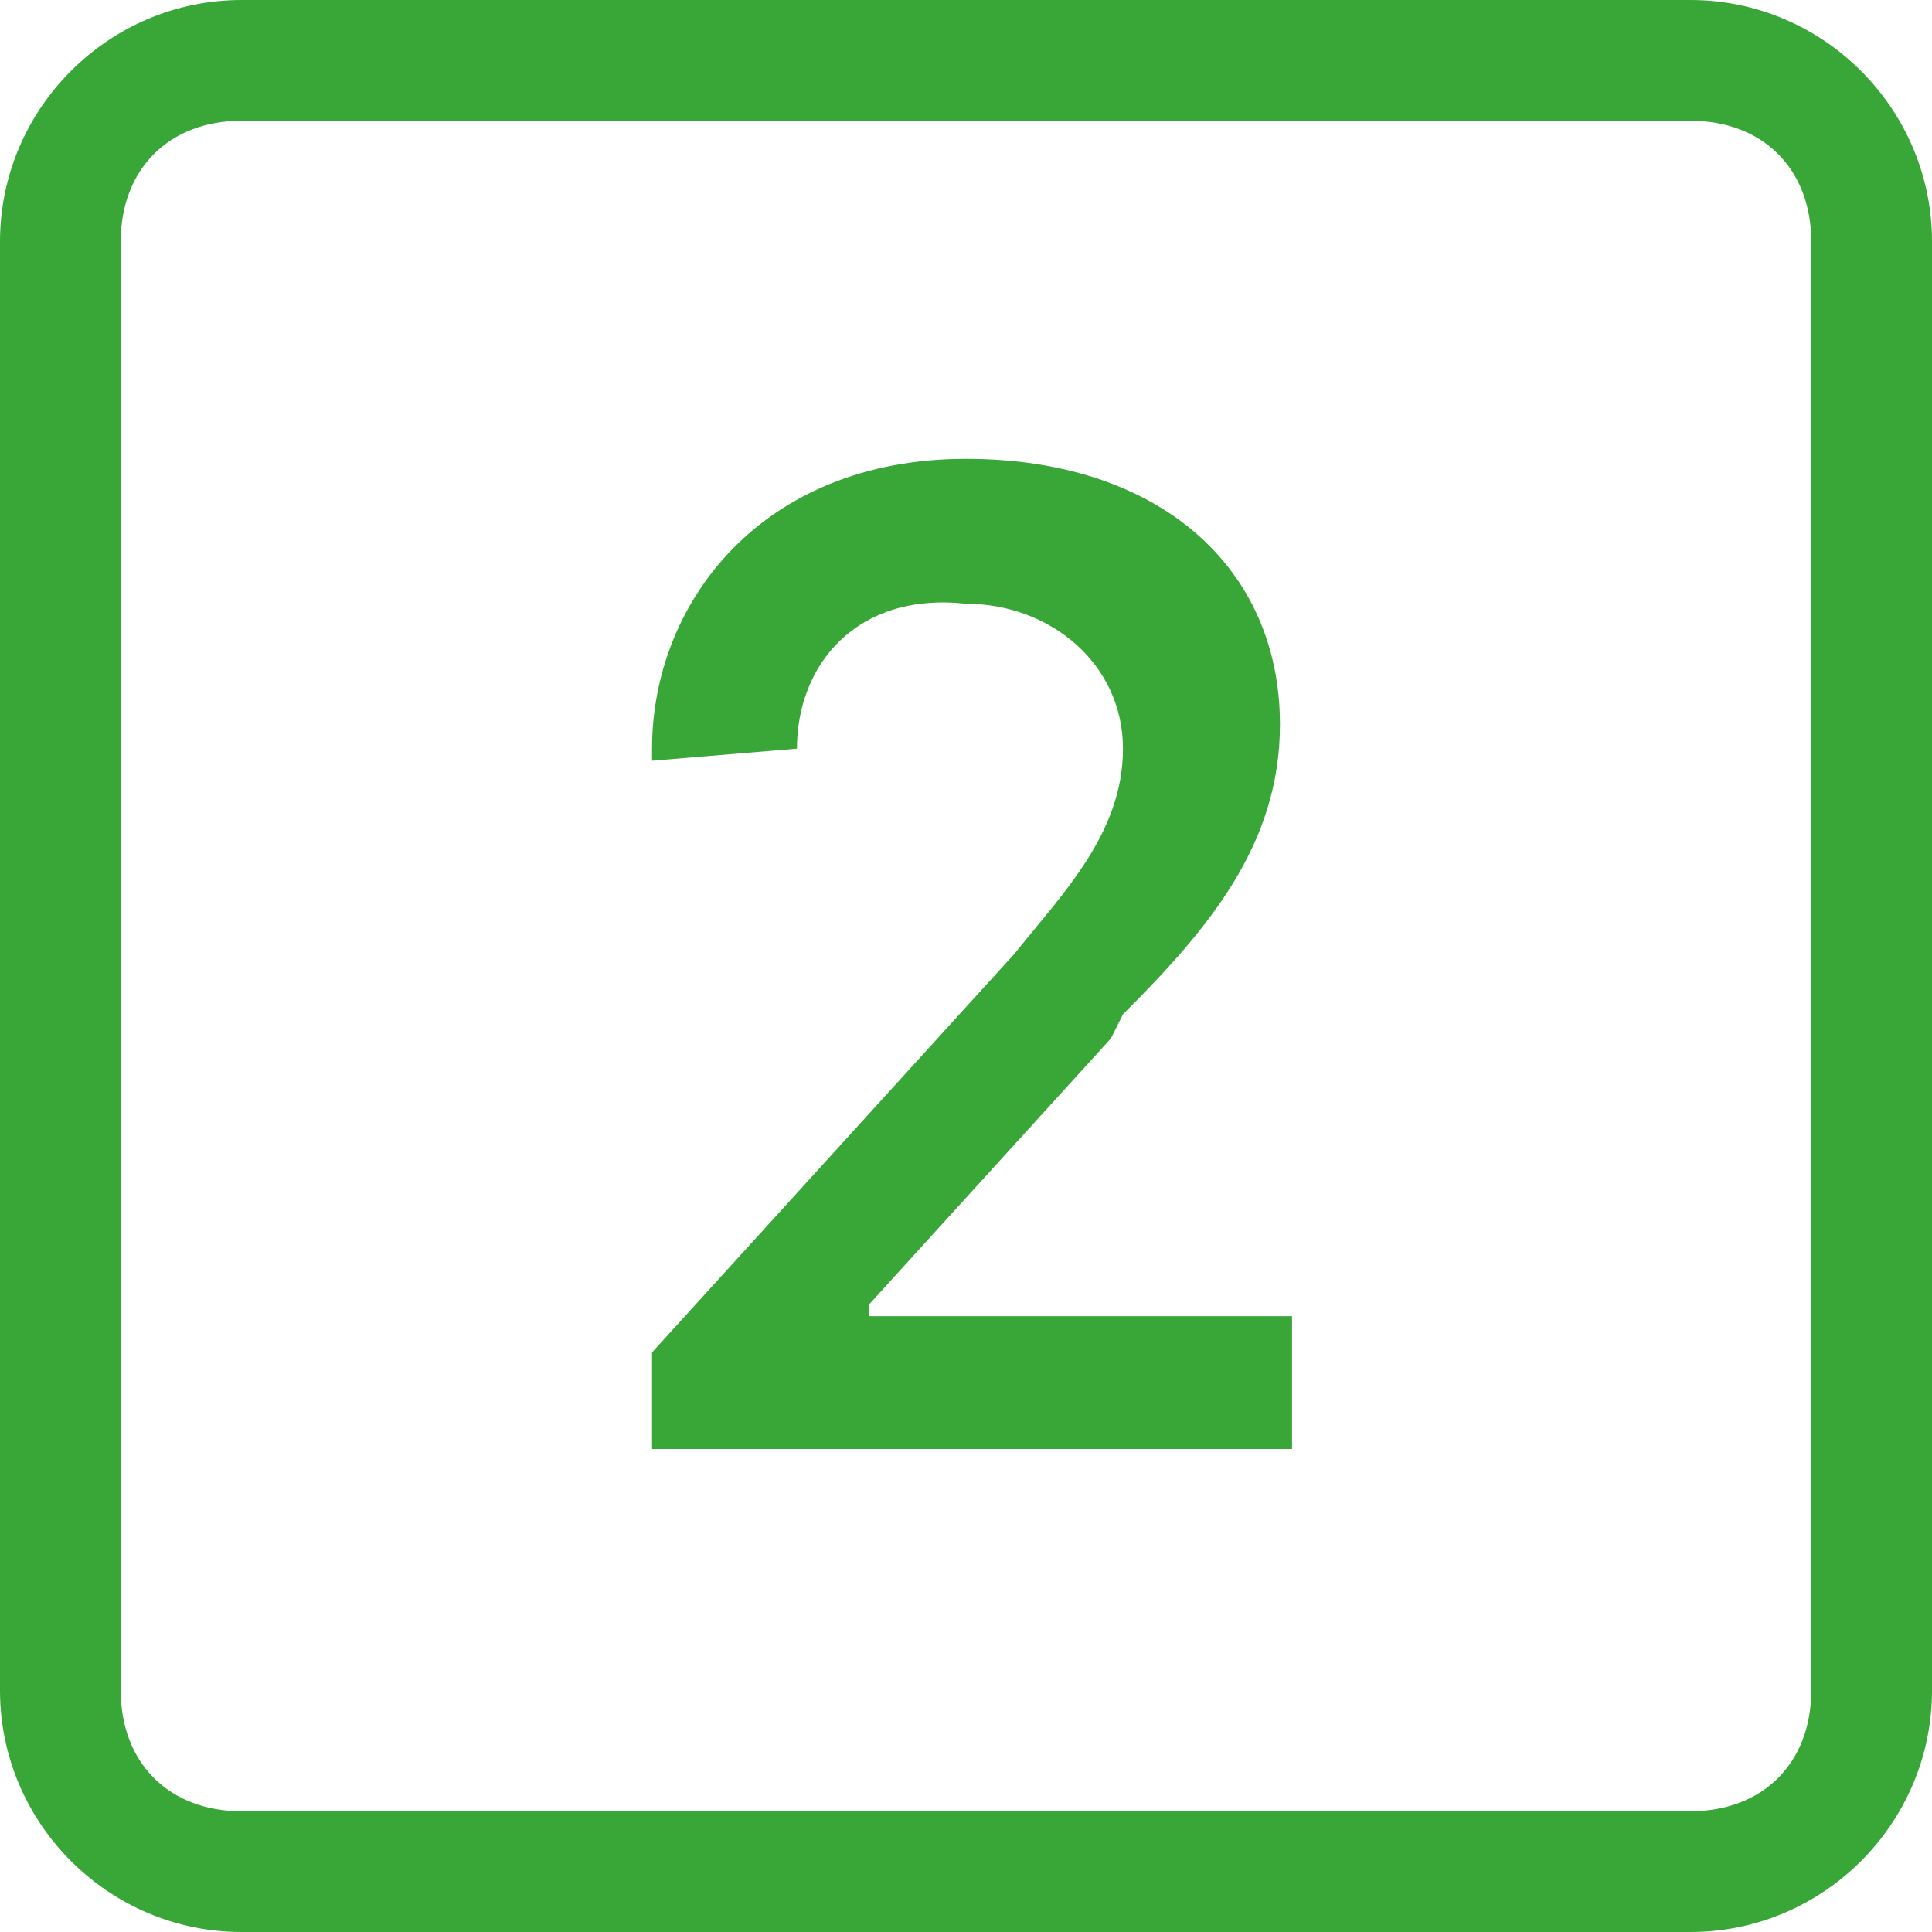 <?xml version="1.0" encoding="utf-8"?>
<!-- Generator: Adobe Illustrator 28.0.0, SVG Export Plug-In . SVG Version: 6.00 Build 0)  -->
<svg version="1.1" id="レイヤー_1" xmlns="http://www.w3.org/2000/svg" xmlns:xlink="http://www.w3.org/1999/xlink" x="0px"
	 y="0px" viewBox="0 0 16 16" style="enable-background:new 0 0 16 16;" xml:space="preserve">
<style type="text/css">
	.st0{fill:#38A737;}
</style>
<path class="st0" d="M6.6,6.2L6.6,6.2L5.4,6.3V6.2C5.4,5,6.3,3.8,8,3.8c1.6,0,2.6,0.9,2.6,2.2c0,1-0.6,1.7-1.3,2.4L9.2,8.6l-2,2.2
	v0.1h3.5V12H5.4v-0.8l3-3.3c0.4-0.5,0.9-1,0.9-1.7c0-0.7-0.6-1.2-1.3-1.2C7.1,4.9,6.6,5.5,6.6,6.2"/>
<path class="st0" d="M0,2c0-1.1,0.9-2,2-2h12c1.1,0,2,0.9,2,2v12c0,1.1-0.9,2-2,2H2c-1.1,0-2-0.9-2-2V2z M15,2c0-0.6-0.4-1-1-1H2
	C1.4,1,1,1.4,1,2v12c0,0.6,0.4,1,1,1h12c0.6,0,1-0.4,1-1V2z"/>
</svg>
